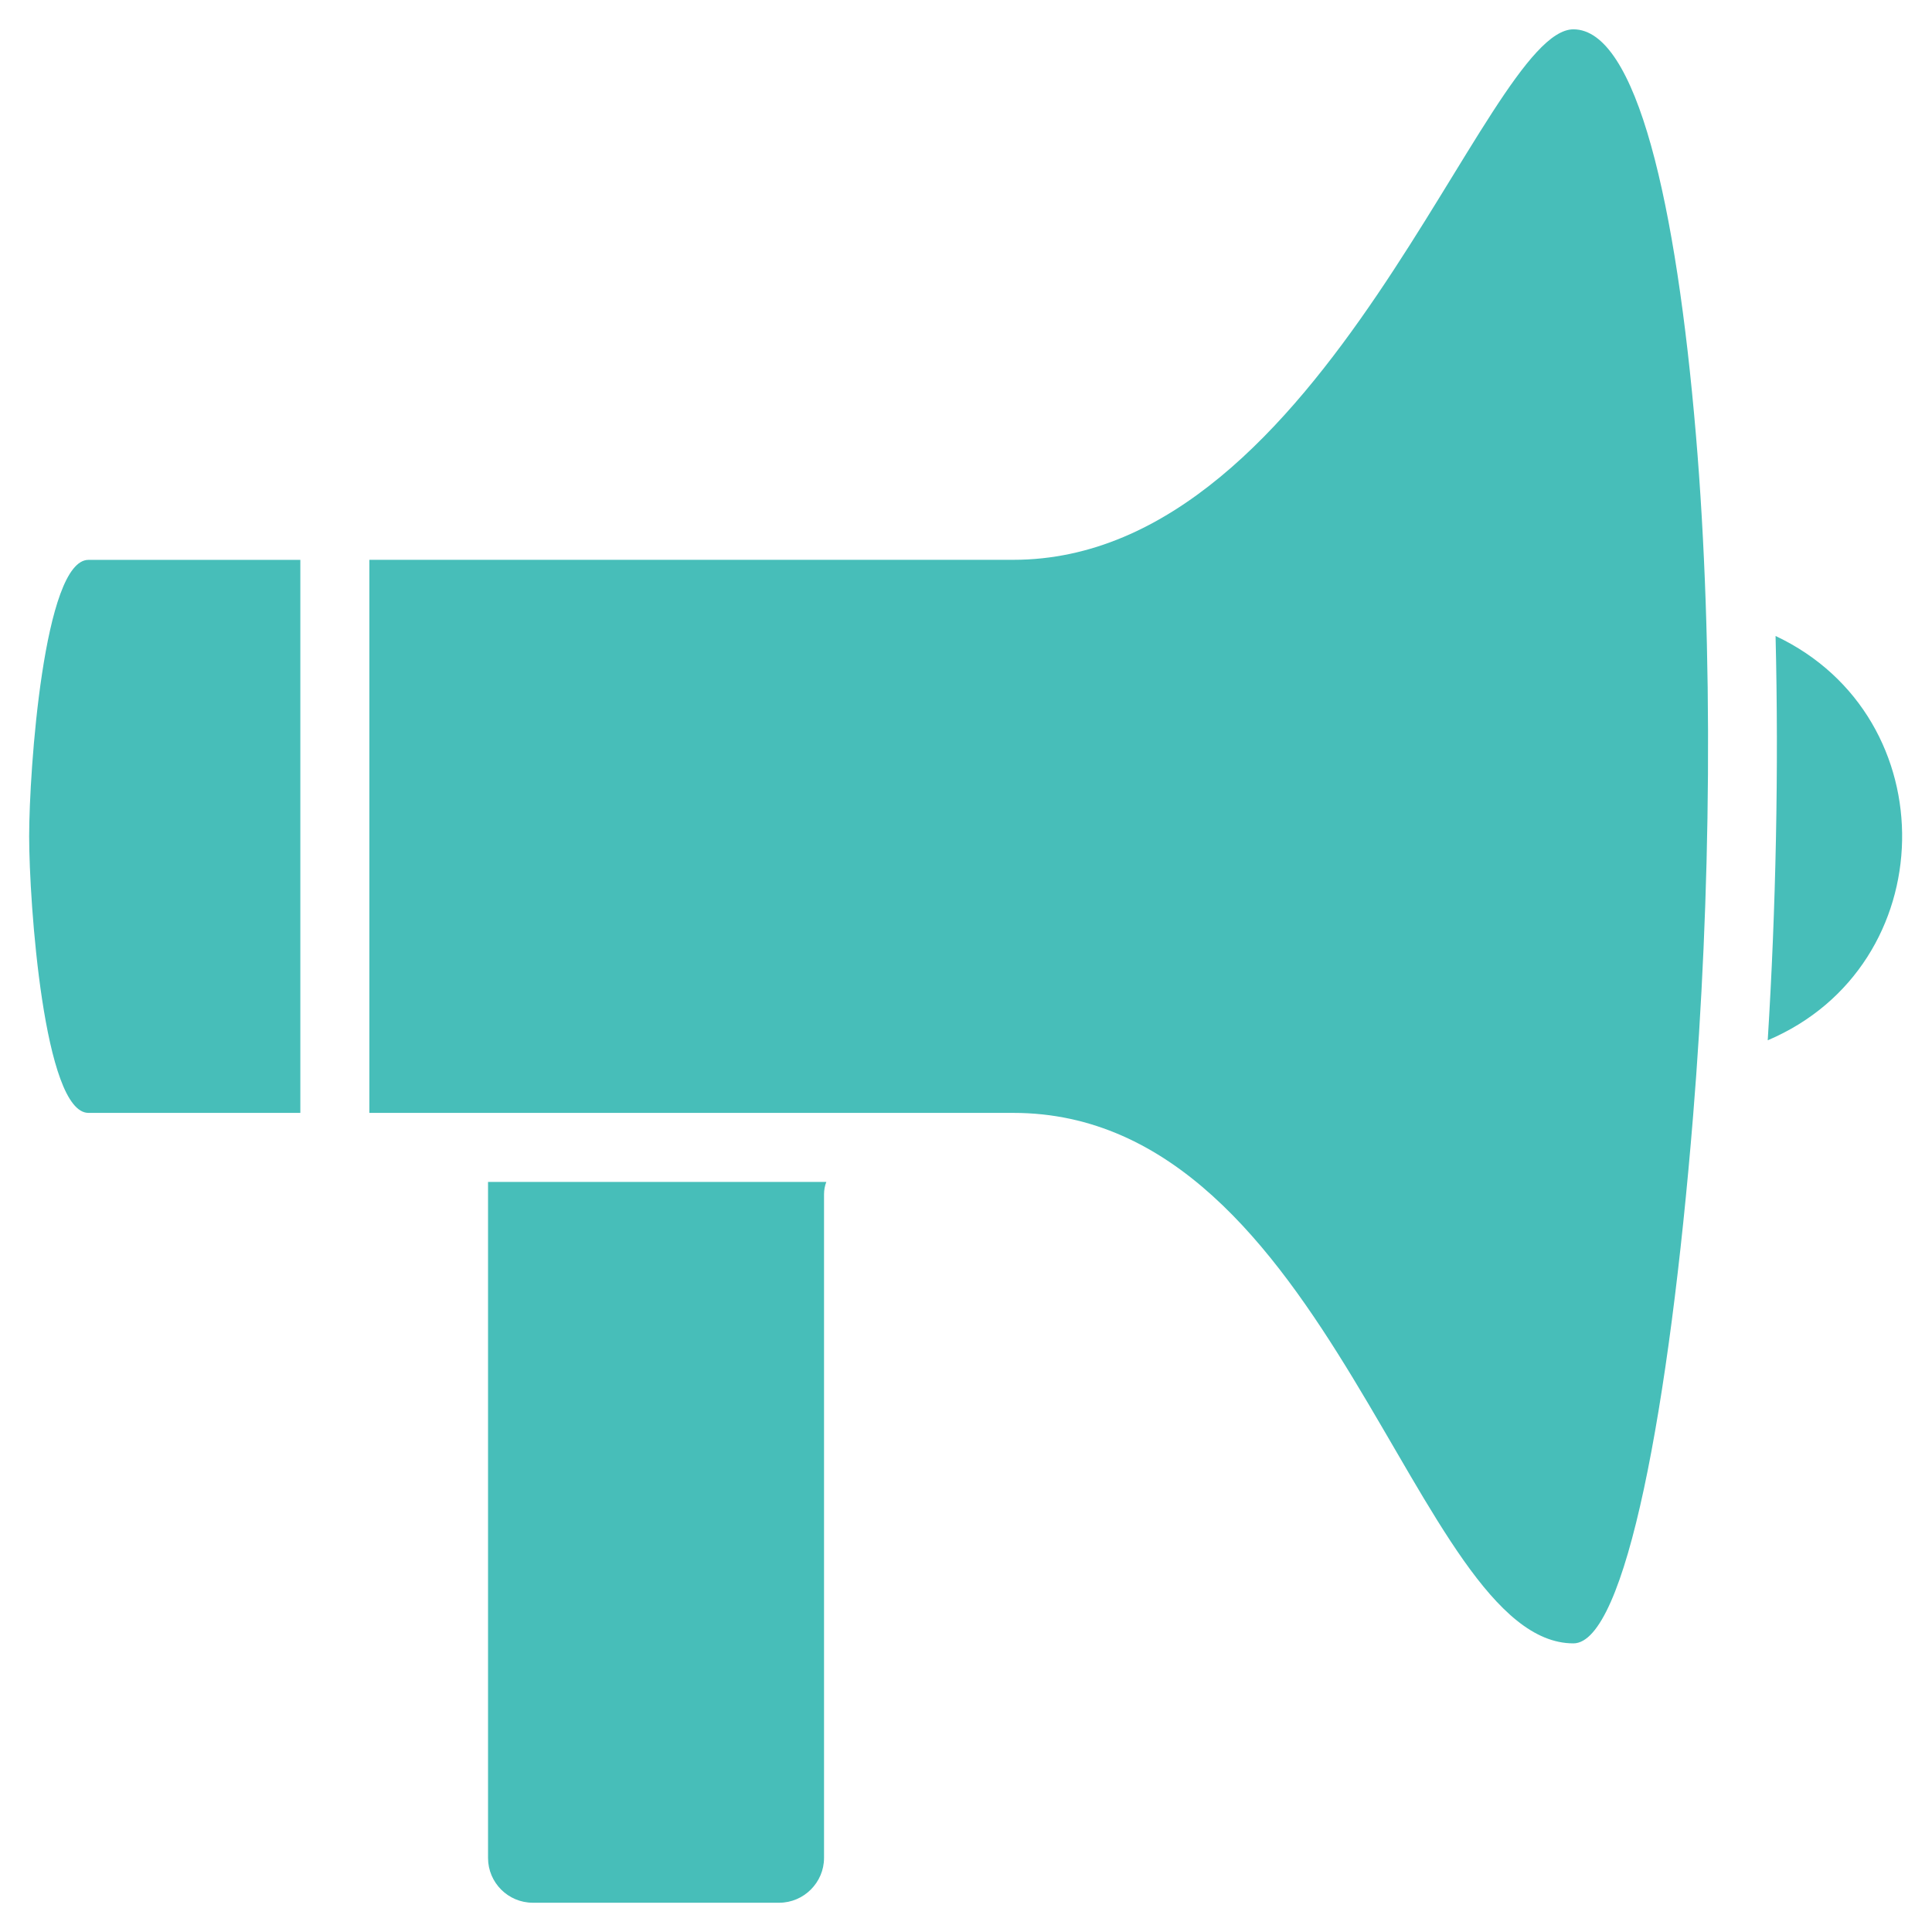 <svg width="33" height="33" viewBox="0 0 33 33" fill="none" xmlns="http://www.w3.org/2000/svg">
<path id="Vector" fill-rule="evenodd" clip-rule="evenodd" d="M30.328 10.863C30.384 13.134 30.334 15.529 30.194 17.769C33.193 16.495 33.271 12.25 30.328 10.863ZM5.13 19.009V9.563H1.511C0.749 9.563 0.498 13.162 0.498 14.286C0.498 15.41 0.749 19.009 1.511 19.009H5.13ZM6.309 9.563V19.009H17.308C22.73 19.009 24.169 28.07 26.875 28.07C27.766 28.07 28.515 24.028 28.919 19.065C29.222 15.351 29.278 11.097 28.968 7.433C28.633 3.474 27.954 0.501 26.875 0.501C25.36 0.501 22.648 9.562 17.308 9.562H6.309V9.563ZM14.114 20.188C14.089 20.254 14.075 20.325 14.075 20.4V31.735C14.075 32.155 13.729 32.5 13.31 32.5H9.101C8.679 32.5 8.336 32.157 8.336 31.735V20.188H14.114Z" fill="#47BEB9"/>
</svg>
